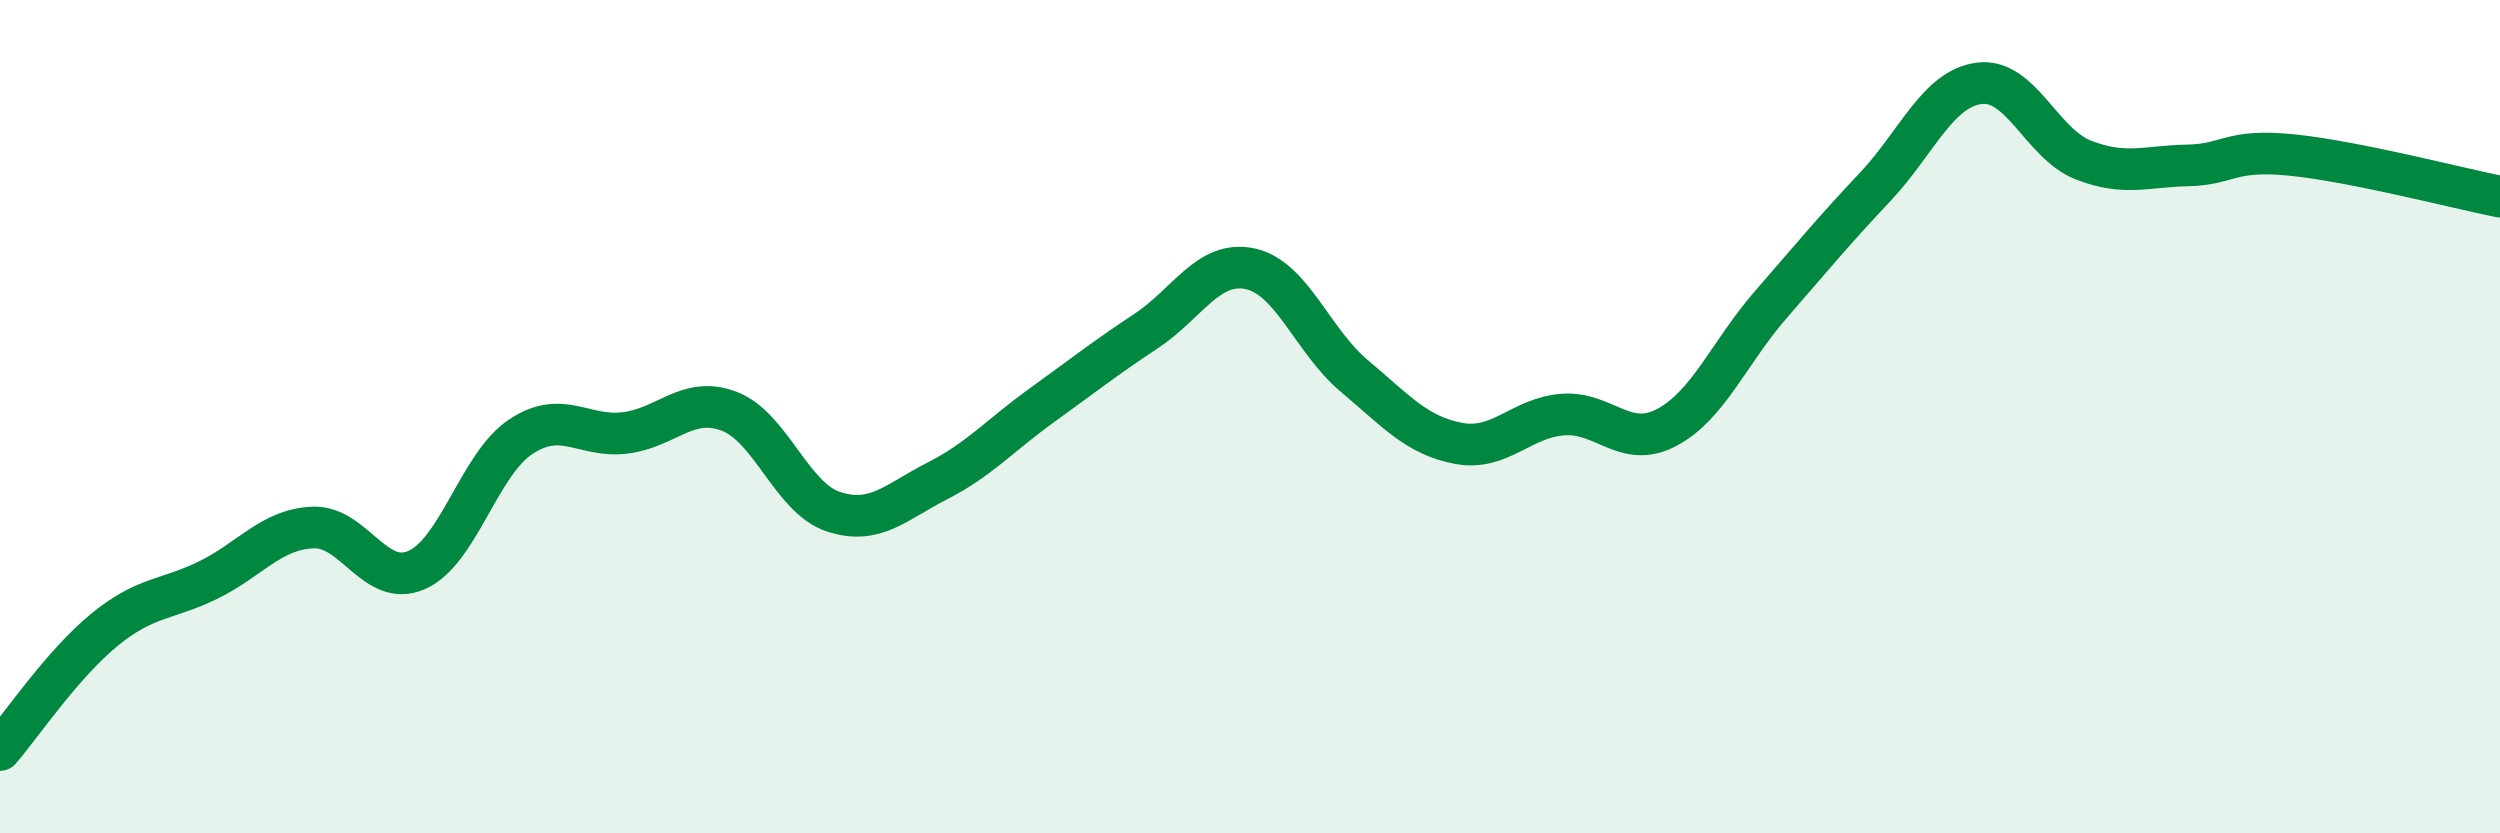 
    <svg width="60" height="20" viewBox="0 0 60 20" xmlns="http://www.w3.org/2000/svg">
      <path
        d="M 0,18 C 0.5,17.42 1.5,15.94 2.5,15.12 C 3.5,14.3 4,14.41 5,13.92 C 6,13.43 6.5,12.71 7.5,12.66 C 8.5,12.61 9,14.12 10,13.68 C 11,13.24 11.5,11.14 12.5,10.48 C 13.5,9.82 14,10.51 15,10.39 C 16,10.27 16.5,9.49 17.5,9.87 C 18.5,10.25 19,11.95 20,12.28 C 21,12.61 21.5,12.05 22.5,11.54 C 23.5,11.03 24,10.45 25,9.73 C 26,9.01 26.5,8.61 27.5,7.95 C 28.5,7.29 29,6.24 30,6.45 C 31,6.66 31.5,8.18 32.5,9.02 C 33.5,9.86 34,10.45 35,10.64 C 36,10.83 36.5,10.03 37.5,9.95 C 38.5,9.87 39,10.79 40,10.26 C 41,9.73 41.5,8.46 42.5,7.31 C 43.5,6.16 44,5.55 45,4.49 C 46,3.43 46.5,2.13 47.5,2 C 48.5,1.87 49,3.45 50,3.84 C 51,4.23 51.5,3.99 52.5,3.97 C 53.5,3.95 53.5,3.57 55,3.72 C 56.5,3.87 59,4.52 60,4.72L60 20L0 20Z"
        fill="#008740"
        opacity="0.1"
        stroke-linecap="round"
        stroke-linejoin="round"
      />
      <path
        d="M 0,18 C 0.5,17.42 1.5,15.94 2.5,15.12 C 3.5,14.3 4,14.41 5,13.92 C 6,13.43 6.5,12.71 7.5,12.66 C 8.5,12.61 9,14.12 10,13.68 C 11,13.24 11.5,11.14 12.5,10.48 C 13.5,9.82 14,10.51 15,10.39 C 16,10.27 16.5,9.49 17.5,9.87 C 18.5,10.25 19,11.95 20,12.28 C 21,12.61 21.5,12.05 22.5,11.54 C 23.5,11.03 24,10.45 25,9.73 C 26,9.01 26.5,8.61 27.5,7.95 C 28.5,7.29 29,6.24 30,6.45 C 31,6.66 31.5,8.18 32.5,9.02 C 33.5,9.86 34,10.45 35,10.64 C 36,10.83 36.5,10.03 37.5,9.95 C 38.5,9.87 39,10.79 40,10.26 C 41,9.73 41.5,8.46 42.5,7.31 C 43.5,6.16 44,5.55 45,4.49 C 46,3.43 46.5,2.13 47.5,2 C 48.5,1.87 49,3.45 50,3.84 C 51,4.23 51.5,3.99 52.5,3.97 C 53.5,3.95 53.5,3.57 55,3.72 C 56.5,3.87 59,4.52 60,4.72"
        stroke="#008740"
        stroke-width="1"
        fill="none"
        stroke-linecap="round"
        stroke-linejoin="round"
      />
    </svg>
  